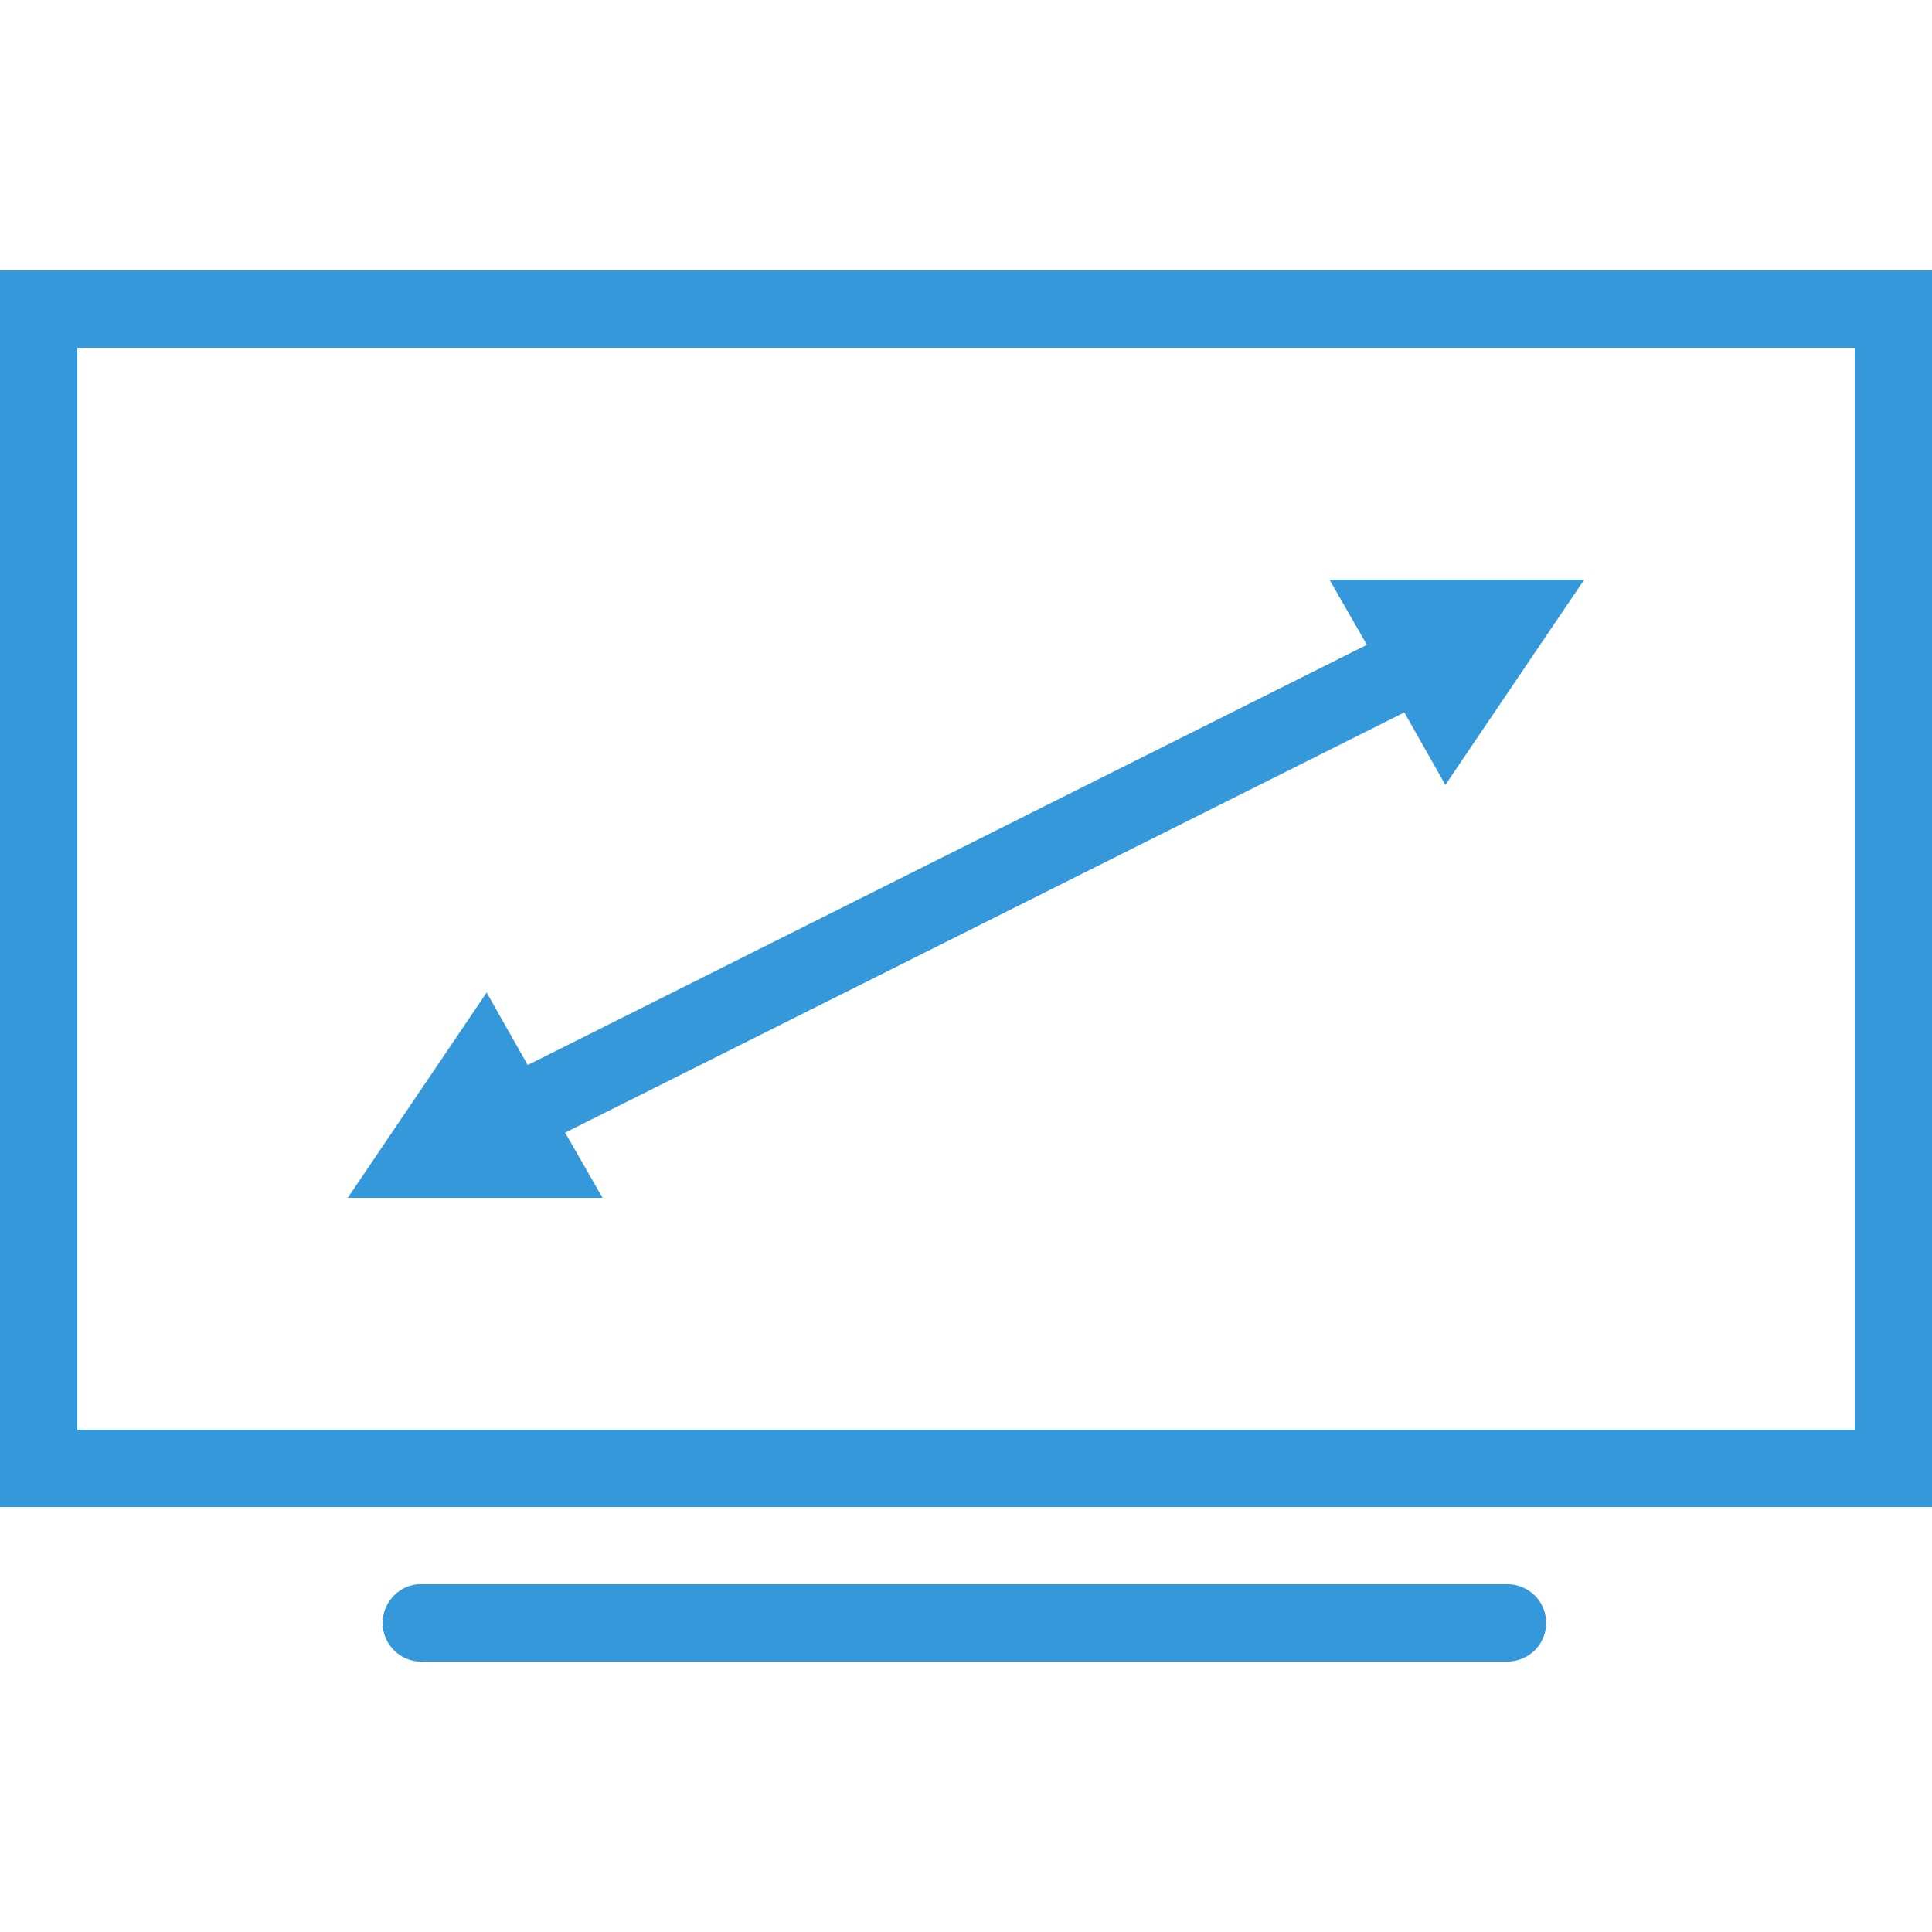 <?xml version="1.0" encoding="UTF-8"?>
<svg xmlns="http://www.w3.org/2000/svg" xmlns:xlink="http://www.w3.org/1999/xlink" viewBox="0 0 150 150" width="150px" height="150px">
<g id="surface66274188">
<path style=" stroke:none;fill-rule:nonzero;fill:rgb(20.392%,59.608%,85.882%);fill-opacity:1;" d="M 0 21 L 0 117 L 150 117 L 150 21 Z M 6 27 L 144 27 L 144 111 L 6 111 Z M 103.219 45 L 106.125 50.062 L 40.969 82.688 L 37.781 77.062 L 27 93 L 46.781 93 L 43.875 87.938 L 109.031 55.312 L 112.219 60.938 L 123 45 Z M 32.438 123 C 30.785 123.152 29.566 124.629 29.719 126.281 C 29.871 127.934 31.348 129.152 33 129 L 117 129 C 118.078 129.012 119.086 128.449 119.637 127.512 C 120.176 126.574 120.176 125.426 119.637 124.488 C 119.086 123.551 118.078 122.988 117 123 L 33 123 C 32.906 123 32.812 123 32.719 123 C 32.625 123 32.531 123 32.438 123 Z M 32.438 123 "/>
</g>
</svg>
